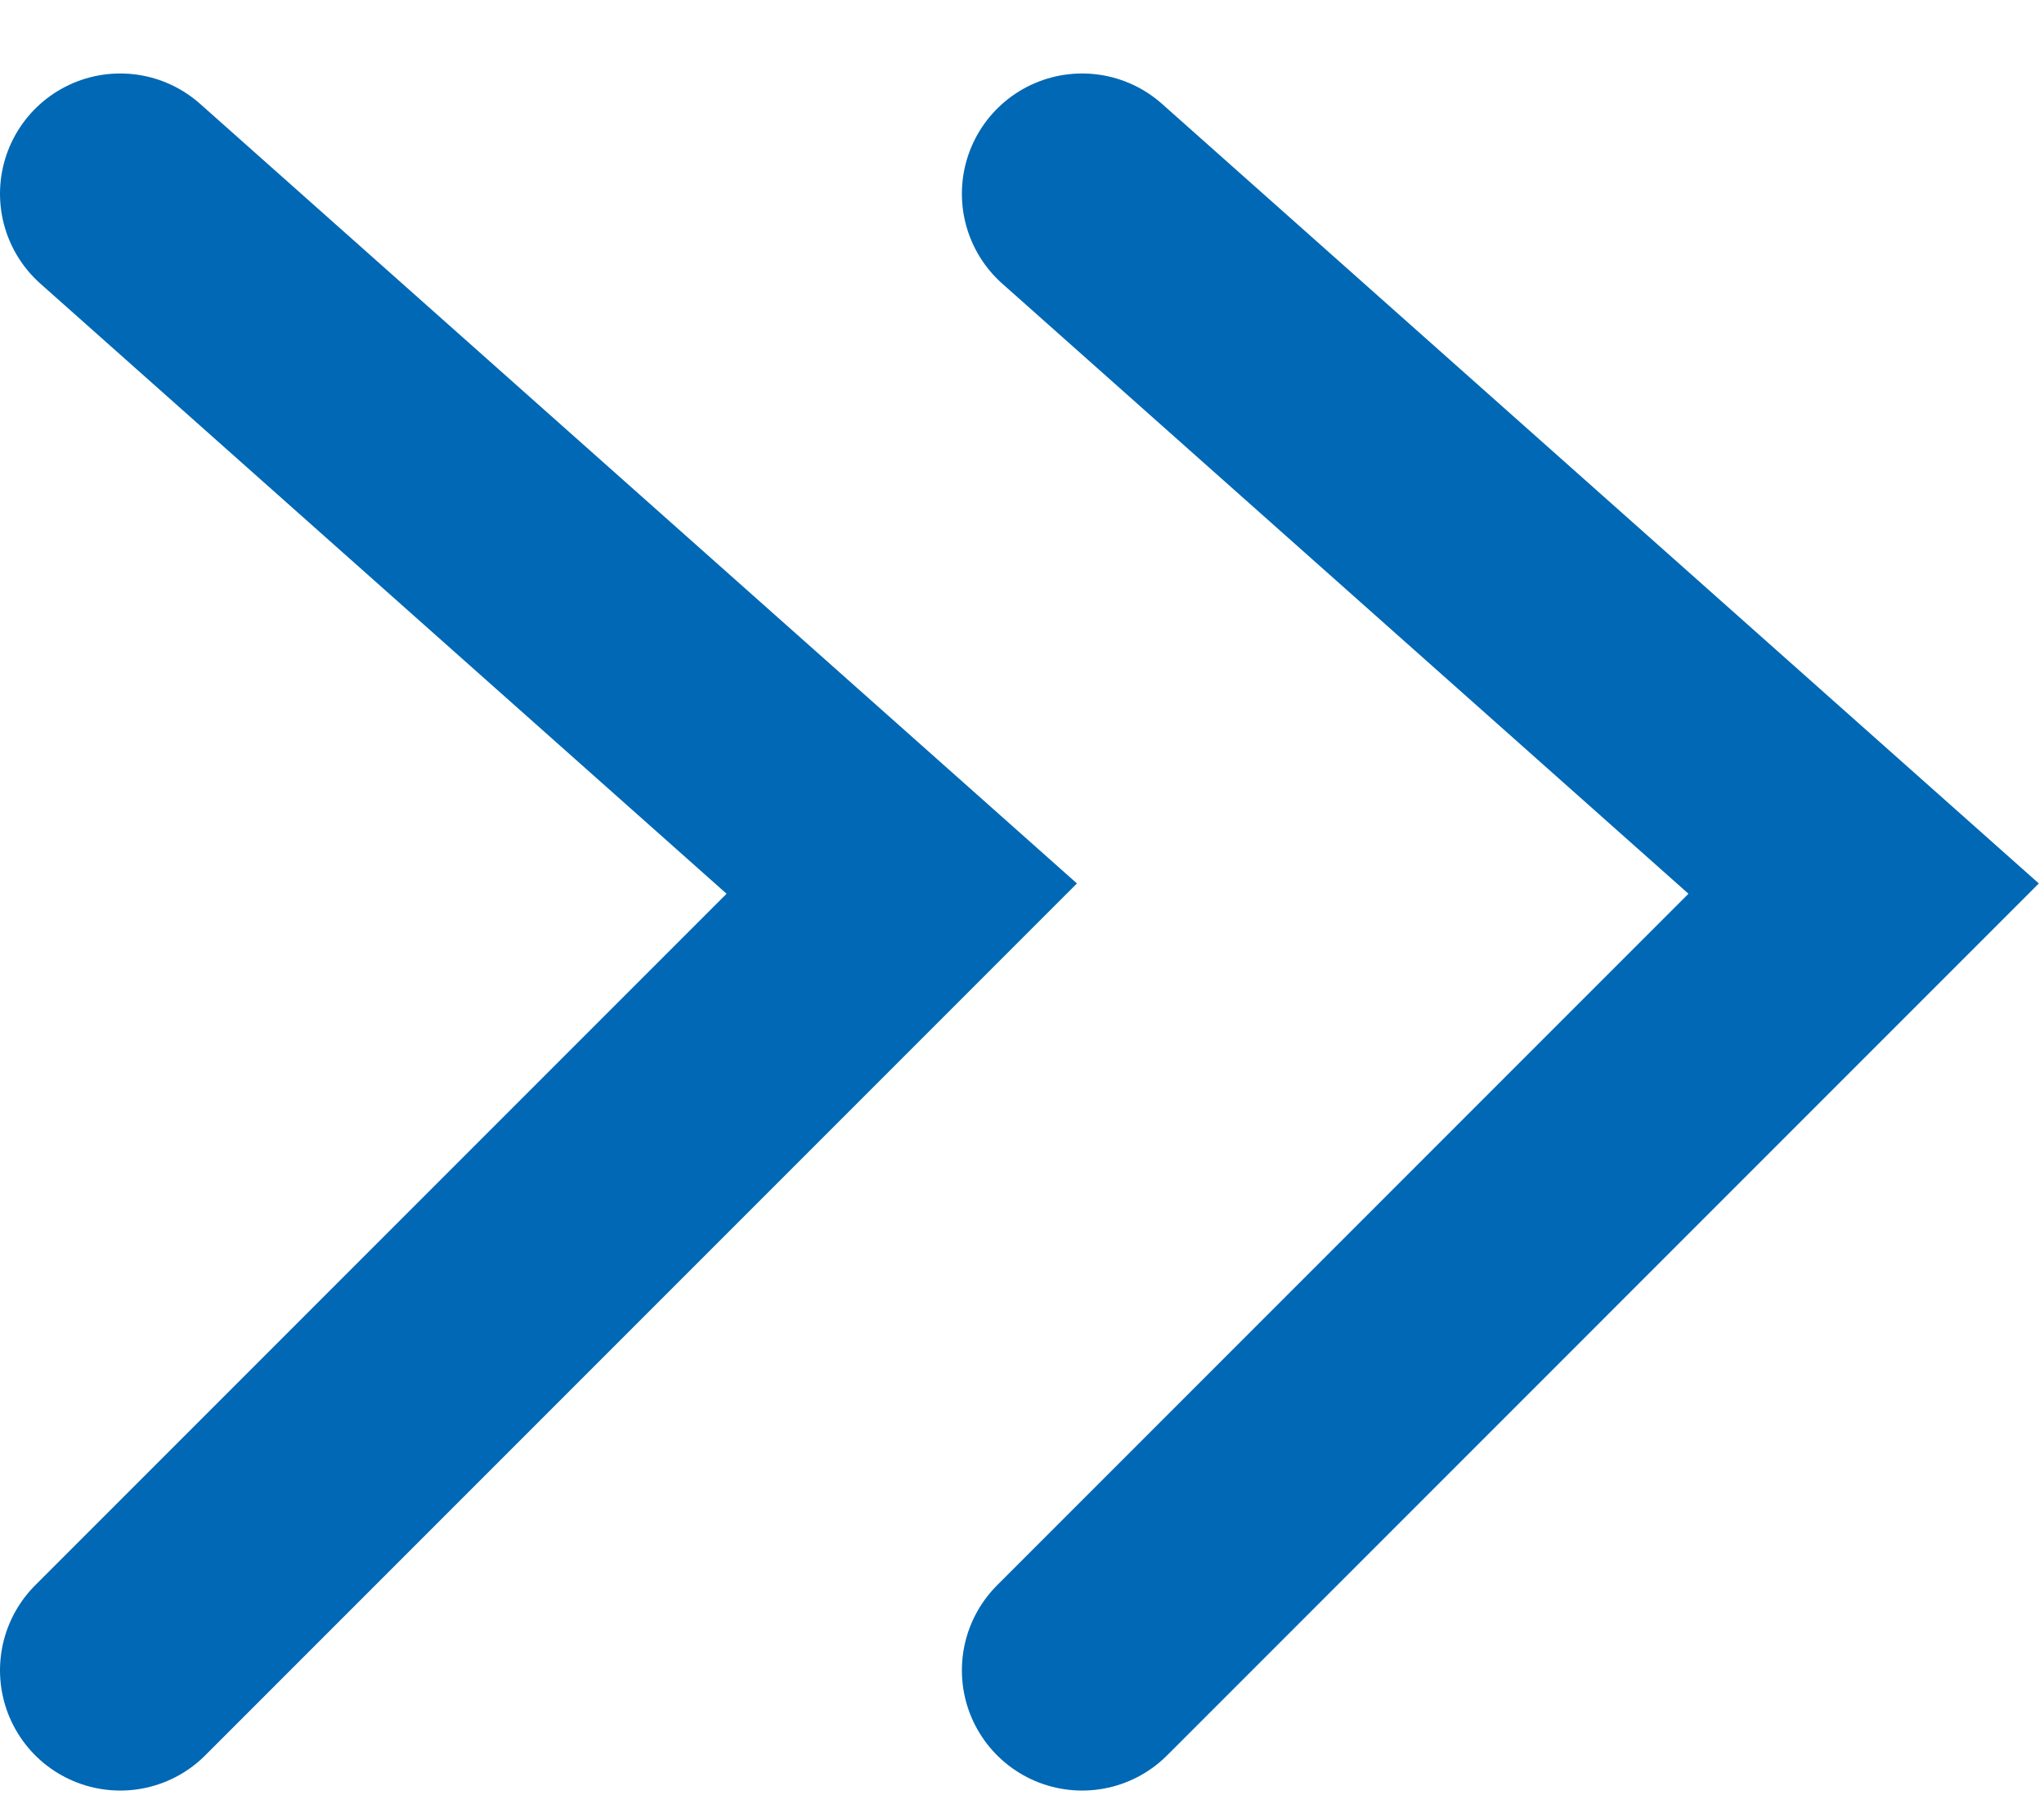 <svg width="17" height="15" viewBox="0 0 17 15" fill="none" xmlns="http://www.w3.org/2000/svg">
<path d="M1 13.889L7.5 7.389L1 1.611" stroke="#0068B4" stroke-width="2" stroke-linecap="round"/>
<path d="M9 13.889L15.5 7.389L9 1.611" stroke="#0068B4" stroke-width="2" stroke-linecap="round"/>
</svg>
